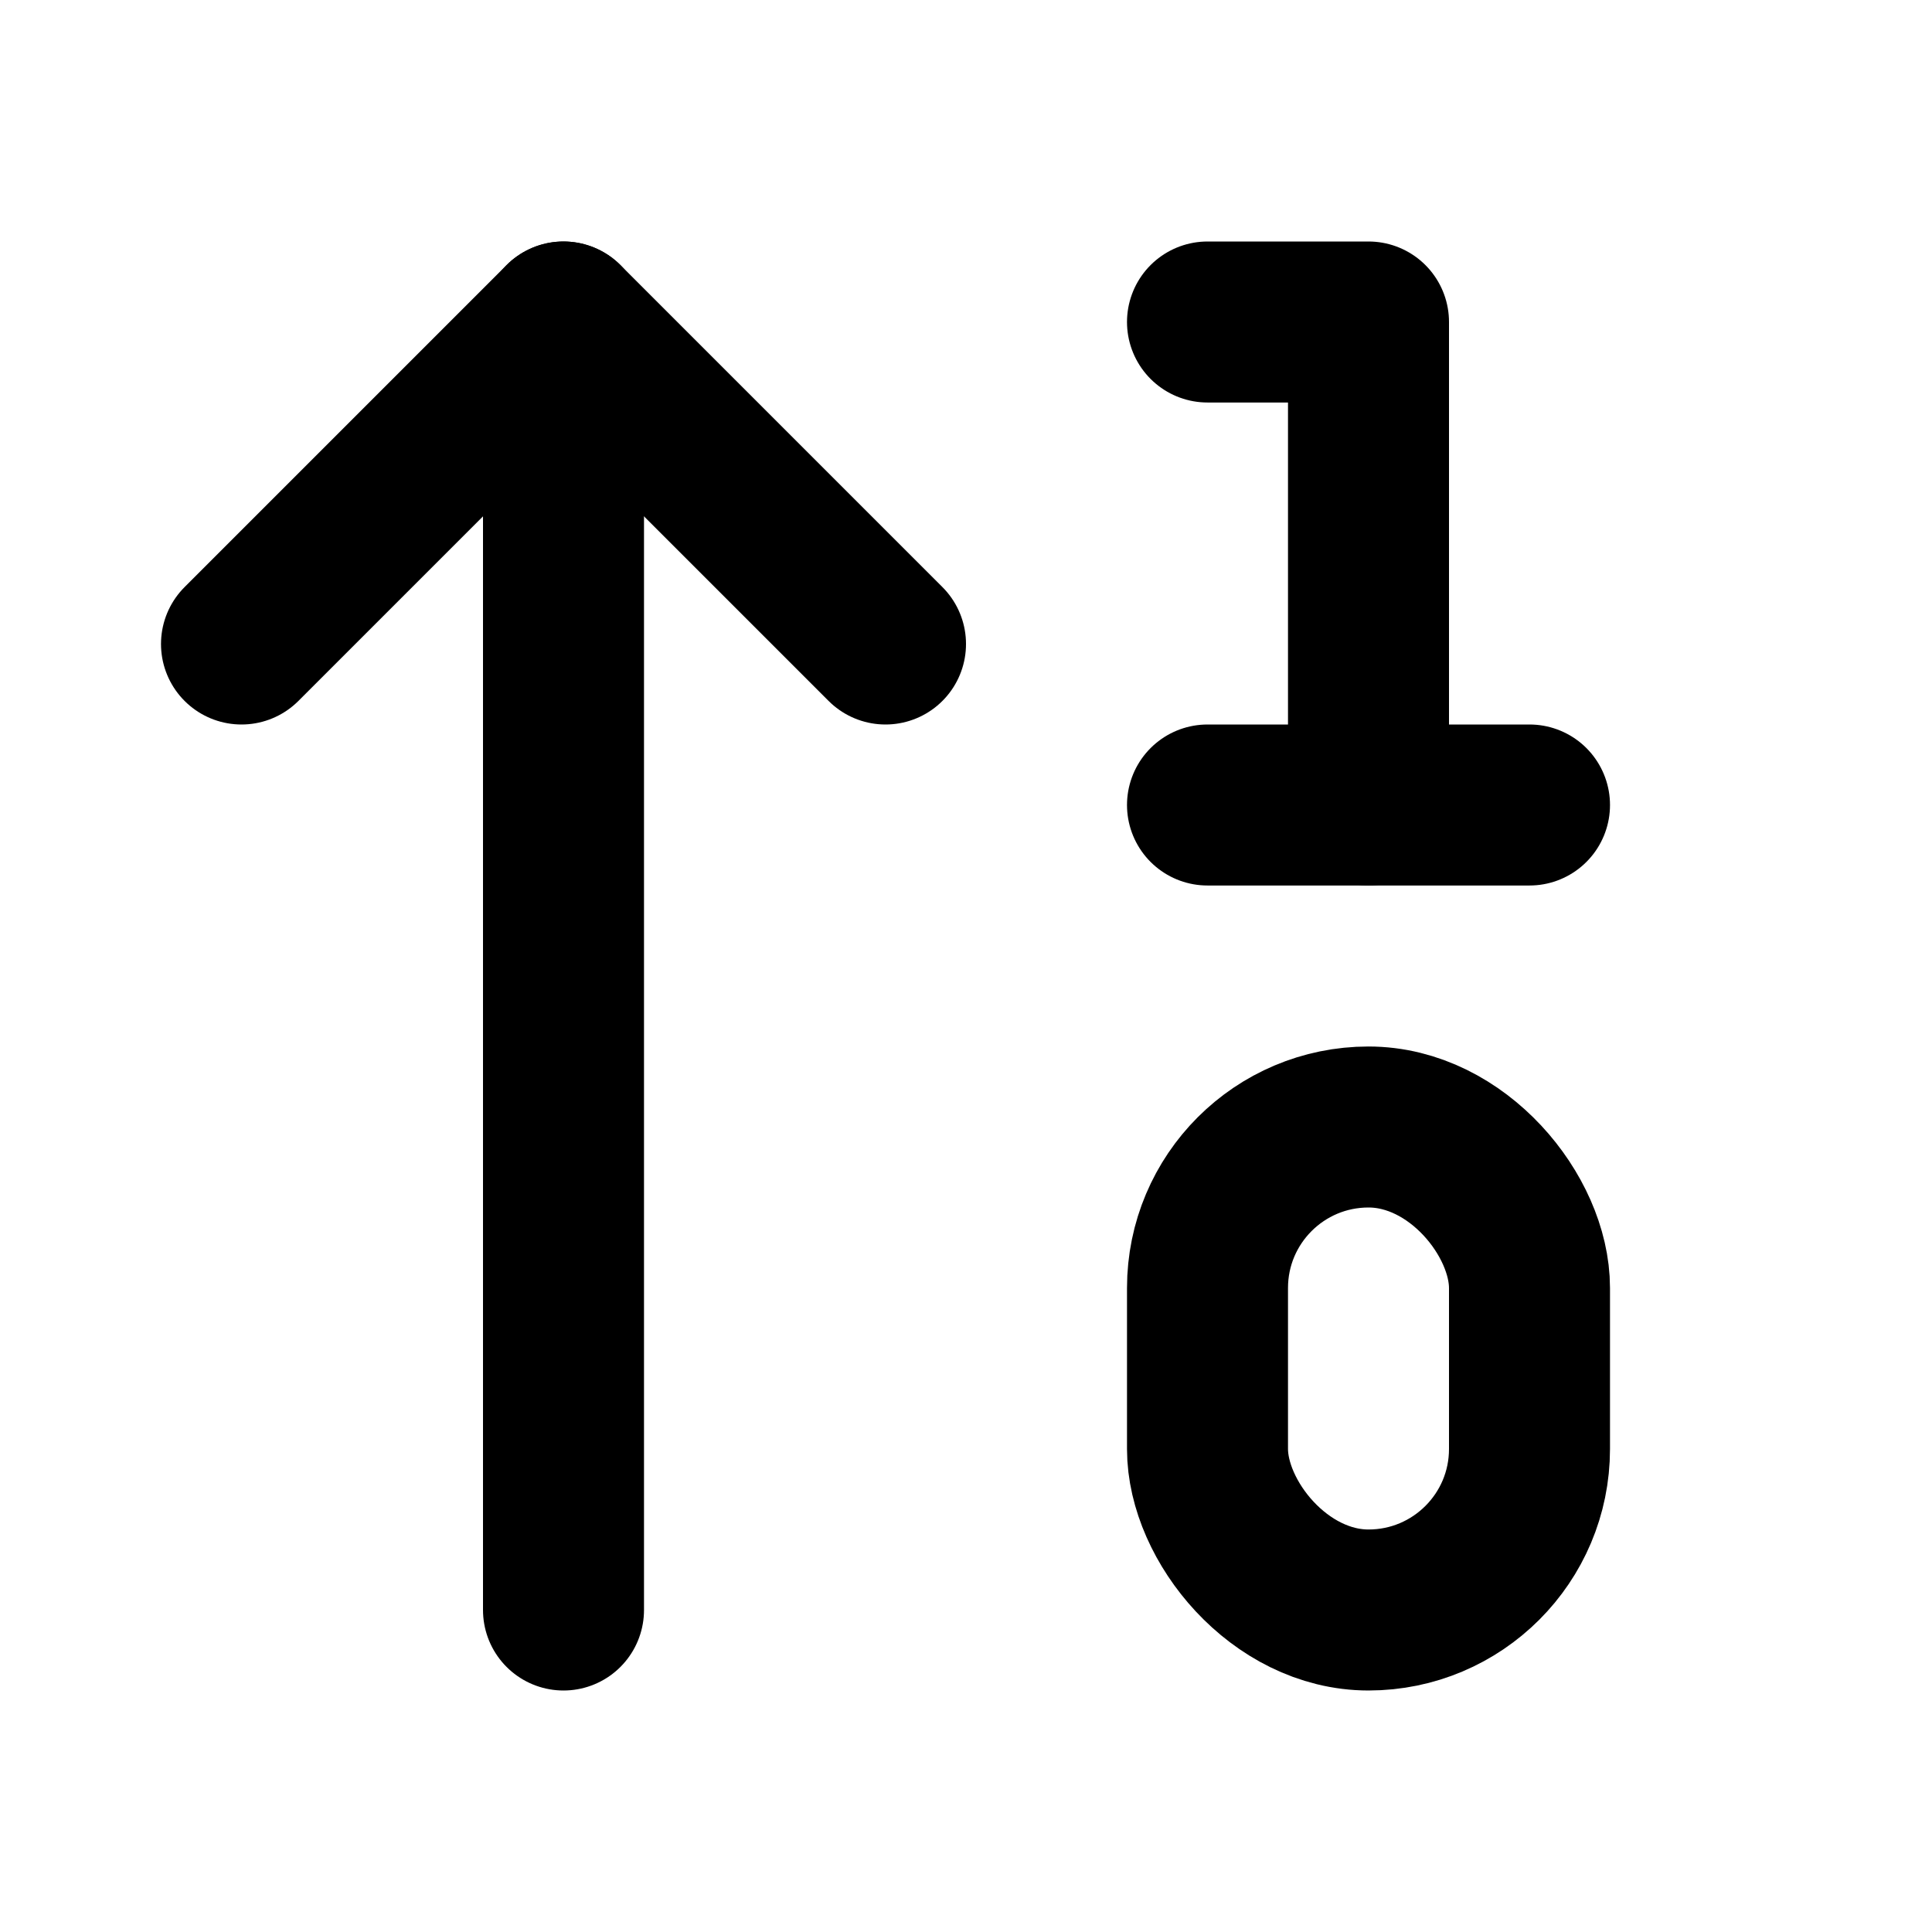 <svg xmlns="http://www.w3.org/2000/svg" viewBox="0 0 24 24" fill="none" stroke="currentColor" stroke-width="2" stroke-linecap="round" stroke-linejoin="round">
  <path d="m3 8 4-4 4 4"/>
  <path d="M7 4v16"/>
  <path d="M17 10V4h-2"/>
  <path d="M15 10h4"/>
  <rect x="15" y="14" width="4" height="6" ry="2"/>
</svg>